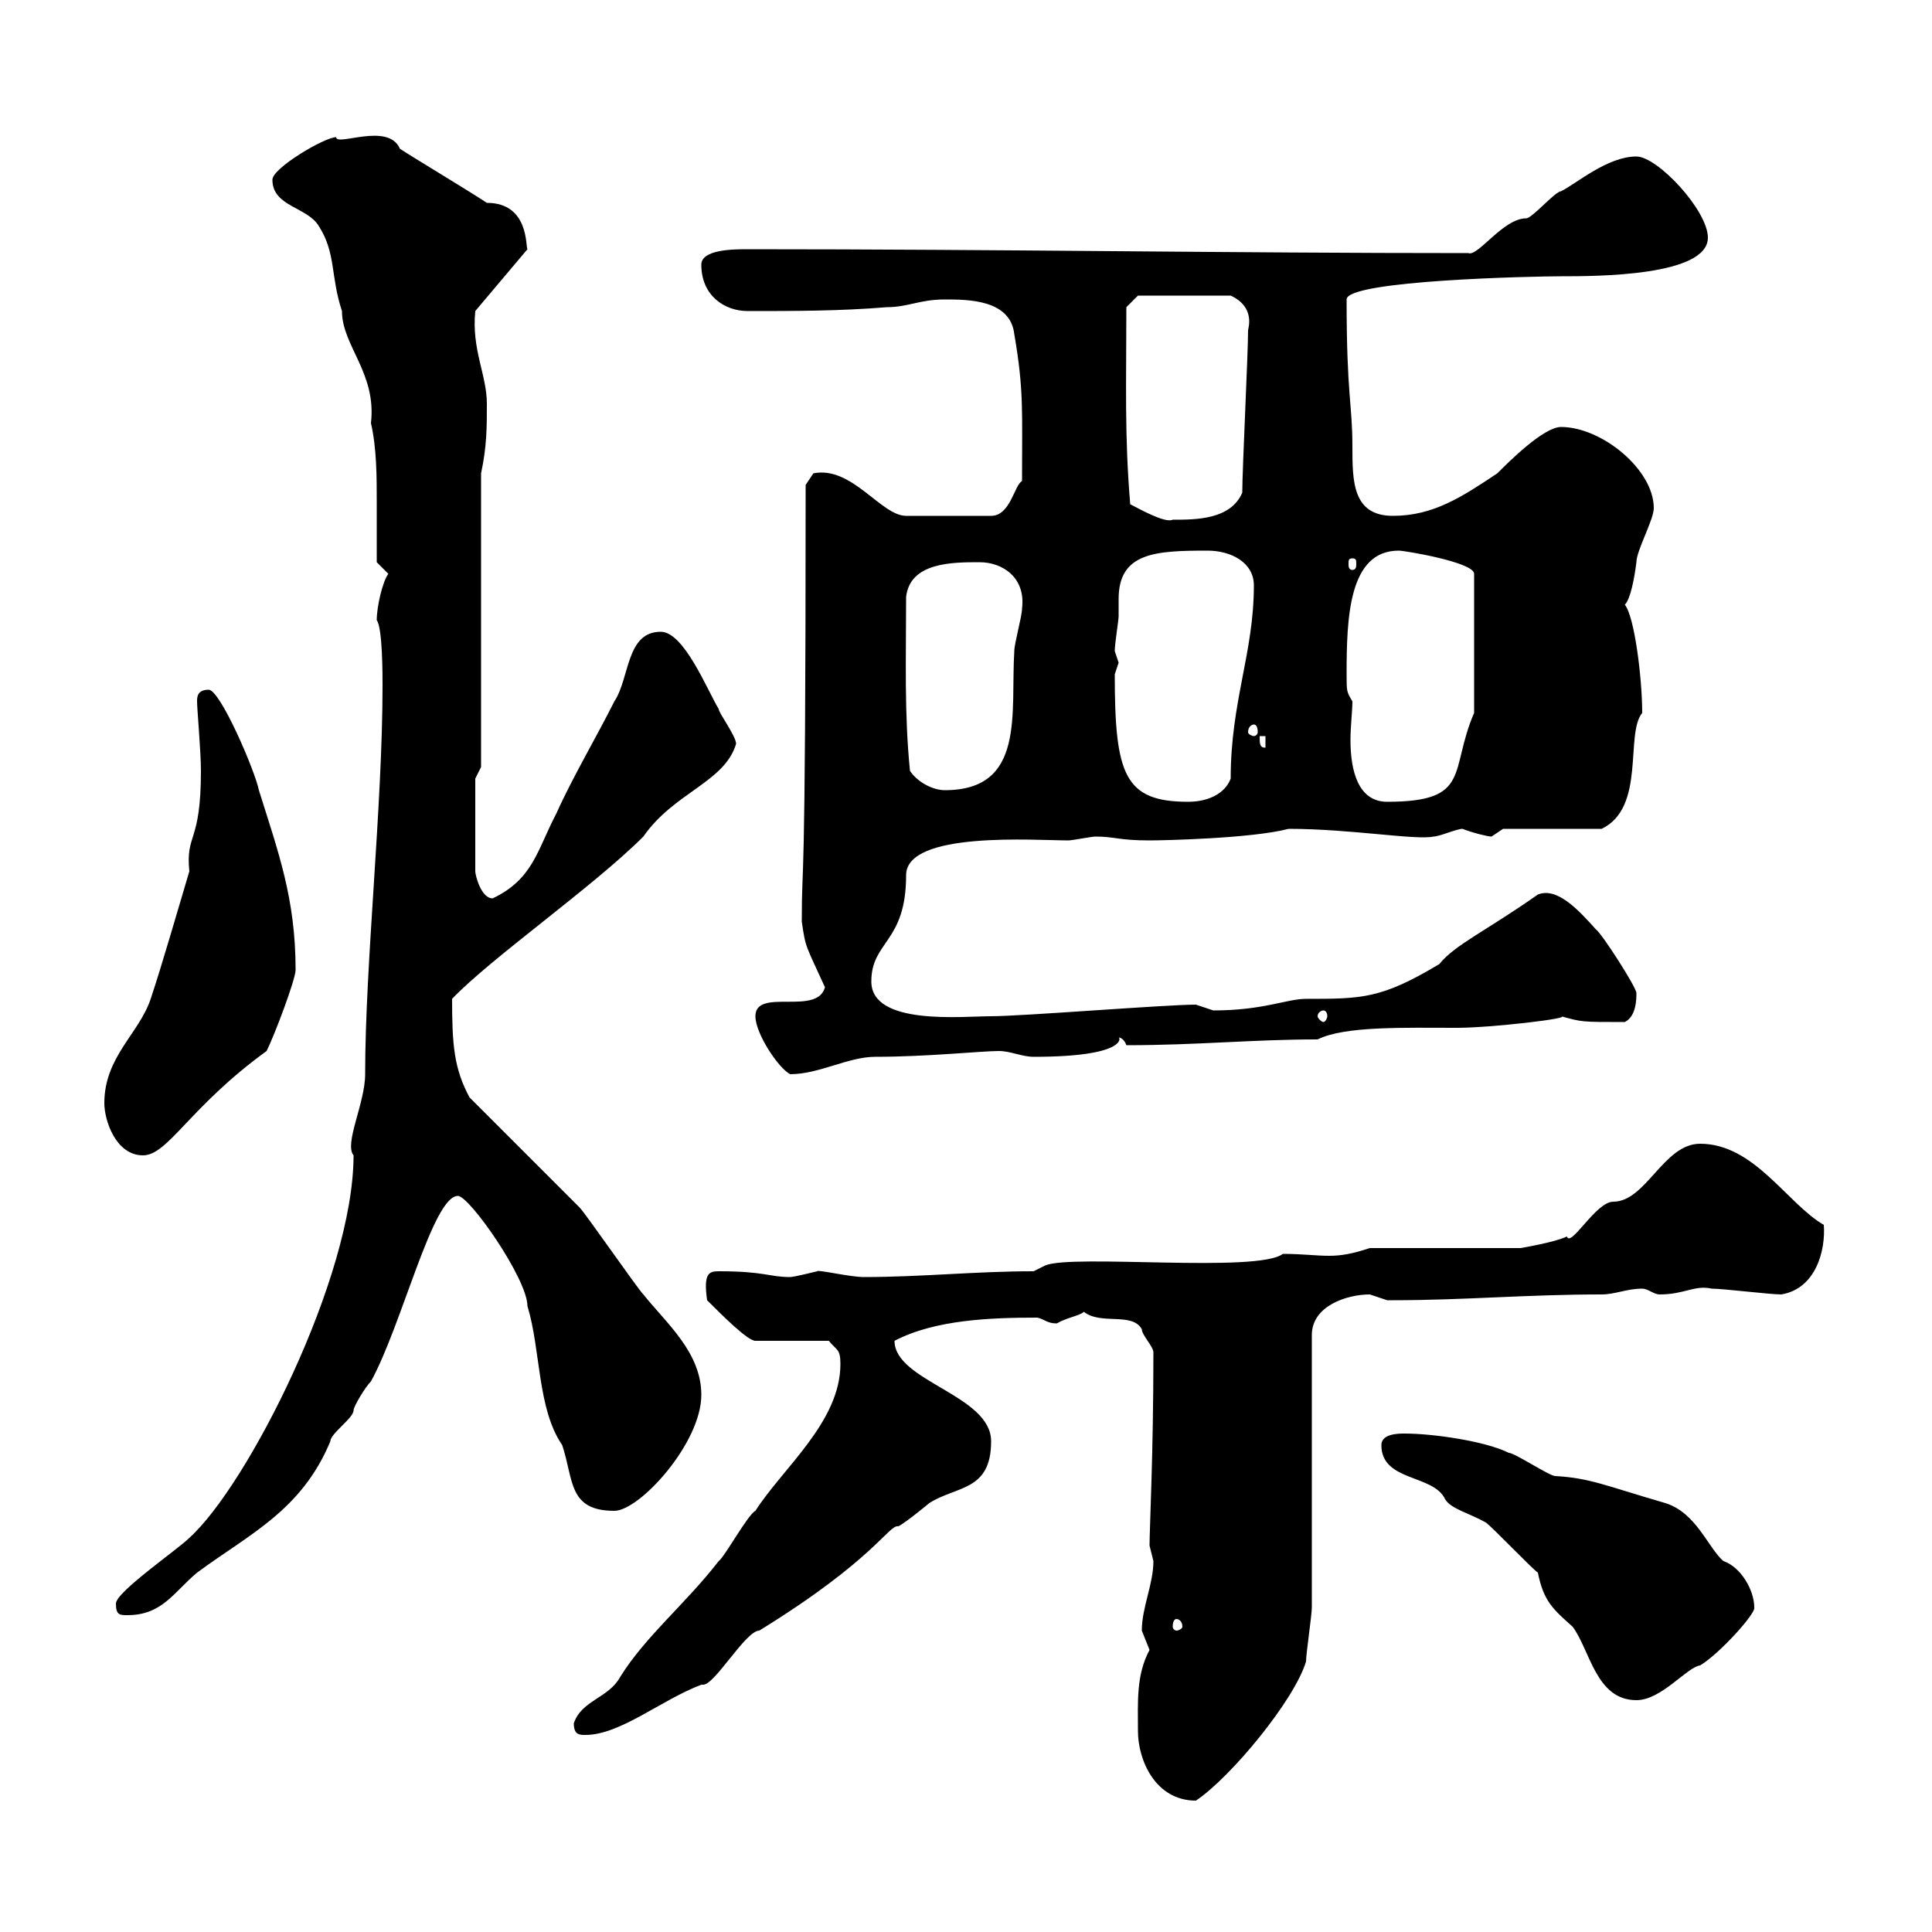 <svg xmlns="http://www.w3.org/2000/svg" xmlns:xlink="http://www.w3.org/1999/xlink" width="300" height="300"><path d="M176.70 268.80C176.70 273.30 179.40 279.60 185.70 279.60C191.10 276 201 264 202.80 258C202.80 256.80 203.70 250.80 203.70 249.60L203.70 207.30C203.70 202.80 209.10 201 212.70 201C212.70 201 215.40 201.90 215.40 201.90C216.30 201.90 216.30 201.90 216.30 201.90C227.40 201.90 237 201 248.70 201C250.80 201 252.60 200.10 255 200.10C255.90 200.10 256.80 201 257.70 201C261.60 201 263.10 199.50 265.80 200.10C267.60 200.10 274.80 201 276.60 201C282 200.10 283.50 194.10 283.20 190.20C277.50 186.90 272.40 177.60 264 177.60C258.30 177.60 255.60 186.60 250.50 186.60C247.80 186.60 243.90 193.80 243.30 192C241.50 192.90 236.10 193.80 236.10 193.80L212.70 193.80C210 194.70 208.20 195 206.40 195C204.30 195 202.20 194.70 199.20 194.70C195.30 197.70 166.50 194.70 162.30 196.50L160.50 197.40C151.50 197.40 143.10 198.30 134.10 198.30C132 198.30 126.90 197.10 126.90 197.40C126.90 197.40 123.30 198.30 122.70 198.30C119.40 198.30 118.80 197.40 111.60 197.40C110.10 197.40 109.20 197.70 109.80 201.90C112.20 204.30 116.10 208.20 117.30 208.20L128.70 208.20C129.90 209.70 130.50 209.40 130.50 211.80C130.50 220.80 121.50 228 117.30 234.60C116.10 235.20 112.50 241.80 111.60 242.40C106.50 249 100.20 254.10 96.30 260.40C94.50 263.70 90.30 264 89.10 267.60C89.10 269.40 90 269.40 90.90 269.40C96.30 269.40 102.60 264 108.90 261.60C108.90 261.60 108.90 261.60 109.20 261.60C111 261.60 115.80 253.20 117.90 253.20C135.90 242.10 138 236.70 139.50 237C140.70 236.40 144.30 233.40 144.30 233.40C148.50 230.70 153.90 231.60 153.90 223.80C153.90 216.60 138.90 214.50 138.90 208.20C145.20 204.90 153.90 204.60 161.10 204.60C162.30 204.90 162.60 205.50 164.10 205.50C165.60 204.60 167.70 204.30 168.30 203.70C171 205.80 175.80 203.70 177.30 206.40C177.30 207.30 179.10 209.10 179.10 210C179.10 225.90 178.50 237.30 178.50 240C178.50 240 179.10 242.40 179.10 242.40C179.10 246 177.30 249.60 177.30 253.20C177.30 253.20 178.50 256.20 178.50 256.20C176.40 260.10 176.70 264.30 176.70 268.80ZM238.80 244.20C239.70 248.70 241.20 249.90 244.20 252.60C246.90 256.20 247.80 264 254.10 264C258 264 261.90 258.90 264 258.60C267 256.80 272.70 250.50 272.40 249.60C272.40 246.90 270.30 243.30 267.60 242.40C265.20 240.30 263.40 234.90 258.60 233.40C249.30 230.70 246.90 229.50 241.50 229.20C240.60 229.20 235.20 225.60 234.30 225.60C230.70 223.80 222.60 222.60 218.10 222.60C217.20 222.60 214.50 222.60 214.50 224.40C214.50 230.10 222.60 228.90 224.40 232.80C225.30 234.30 228 234.90 230.70 236.40C231.60 237 237.90 243.60 238.80 244.20ZM182.70 251.40C183 251.40 183.60 251.70 183.60 252.60C183.60 252.90 183 253.20 182.70 253.20C182.40 253.20 182.10 252.90 182.10 252.60C182.10 251.70 182.40 251.40 182.70 251.40ZM18 249C18 250.80 18.60 250.80 19.80 250.80C25.20 250.80 27 247.20 30.60 244.20C38.70 238.20 46.80 234.60 51.30 223.80C51.30 222.60 54.90 220.20 54.90 219C54.90 218.40 56.70 215.40 57.60 214.50C62.40 205.80 67.20 185.70 71.10 185.70C72.90 185.70 81.90 198.60 81.90 202.80C84 209.70 83.40 218.70 87.30 224.40C89.10 229.80 88.20 234.60 95.40 234.60C99.30 234.60 108.90 224.10 108.90 216.60C108.90 210 103.50 205.50 99.90 201C99 200.10 90.90 188.40 90 187.50C87.30 184.80 75.60 173.10 72.90 170.40C70.50 165.90 70.20 162.30 70.20 155.10C76.20 148.80 92.10 137.70 99.90 129.90C104.70 123 112.50 121.50 114.30 115.50C114.30 114.30 111.60 110.70 111.60 110.10C109.80 107.10 106.20 98.10 102.60 98.10C97.20 98.10 97.80 105.30 95.40 108.90C92.70 114.30 88.80 120.90 86.40 126.30C83.40 132 82.80 136.50 76.50 139.50C74.70 139.50 73.80 135.90 73.80 135.30L73.80 120.90L74.70 119.10L74.70 73.50C75.60 69.30 75.60 66.30 75.60 62.70C75.60 58.20 73.20 54.30 73.80 48.30L81.90 38.70C81.60 38.40 82.20 31.50 75.60 31.50C72.90 29.70 63.90 24.30 62.10 23.10C60.30 18.90 52.20 22.80 52.20 21.30C50.40 21.30 42.30 26.10 42.30 27.90C42.30 32.10 47.70 32.10 49.50 35.10C52.20 39.30 51.30 42.90 53.10 48.30C53.10 53.70 58.50 57.90 57.60 65.70C58.50 69.60 58.50 74.10 58.50 78C58.50 81.30 58.50 84.30 58.50 87.30C58.50 87.30 60.30 89.10 60.30 89.10C59.40 90.30 58.50 94.20 58.50 96.30C59.40 97.50 59.40 104.70 59.40 106.50C59.40 125.10 56.70 149.70 56.70 166.80C56.70 171.30 53.40 177.60 54.90 179.40C54.90 198.30 38.40 230.70 29.40 238.80C27.60 240.60 18 247.20 18 249ZM16.20 171.30C16.20 174 18 179.40 22.20 179.40C26.10 179.40 29.40 171.90 41.40 163.20C42.60 160.80 45.90 152.10 45.90 150.60C45.90 139.50 43.20 132.30 40.20 122.70C39.60 119.70 34.20 107.10 32.40 107.10C30.60 107.10 30.60 108.30 30.60 108.90C30.60 110.10 31.20 116.70 31.20 119.70C31.20 131.10 28.80 129.30 29.40 135.30C27.60 141.30 25.20 149.70 23.40 155.10C21.60 160.50 16.20 164.10 16.20 171.30ZM117.30 157.80C117.30 160.50 120.90 165.90 122.70 166.80C127.20 166.80 131.70 164.10 135.90 164.10C144 164.10 152.40 163.20 155.10 163.20C156.90 163.20 158.70 164.10 160.50 164.10C174.90 164.10 174 161.10 173.70 161.10C174 161.10 174.60 161.40 174.90 162.30C186 162.30 194.40 161.40 204.60 161.40C208.80 159.30 218.10 159.60 226.20 159.60C231.60 159.60 244.20 158.10 242.40 157.80C245.70 158.70 245.40 158.70 252.30 158.70C254.10 157.80 254.10 155.10 254.10 154.20C254.10 153.30 248.70 144.90 247.80 144.30C245.10 141.30 241.80 137.70 238.80 138.90C230.70 144.60 225.90 146.70 223.50 149.70C214.50 155.10 211.50 155.10 202.80 155.10C199.80 155.10 196.20 156.90 188.40 156.90C188.40 156.90 185.70 156 185.70 156C180.90 156 158.70 157.80 153.90 157.80C149.40 157.80 135.30 159.30 135.30 152.40C135.30 146.10 140.70 146.40 140.70 135.90C140.70 129 160.80 130.50 165.90 130.50C166.50 130.50 169.50 129.90 170.10 129.90C173.10 129.90 173.70 130.50 178.50 130.50C180.60 130.50 194.40 130.20 200.10 128.70C209.70 128.70 219.90 130.50 222.60 129.90C223.50 129.90 226.20 128.70 227.10 128.70C228.60 129.30 231 129.90 231.60 129.90C231.60 129.90 233.40 128.70 233.40 128.70L248.70 128.70C255.60 125.40 252.30 114 255 110.70C255 105.30 253.80 95.70 252.30 93.90C253.20 93 253.80 89.70 254.10 87.30C254.10 85.50 256.80 80.70 256.80 78.90C256.80 72.90 248.70 66.30 242.40 66.30C239.70 66.30 234.30 71.70 232.50 73.50C227.10 77.10 222.60 80.10 216.30 80.10C210 80.10 210 74.70 210 69.30C210 62.70 209.10 61.50 209.10 46.50C209.10 43.50 238.50 42.90 242.40 42.90C247.80 42.90 265.20 42.90 265.20 36.90C265.20 32.70 257.40 24.30 254.10 24.30C249.60 24.30 244.80 28.50 242.40 29.70C241.50 29.70 237.90 33.90 237 33.90C233.40 33.90 229.50 39.90 228 39.30C190.80 39.30 155.70 38.70 116.10 38.70C114 38.70 108.90 38.70 108.90 41.10C108.90 45.90 112.50 48.30 116.10 48.30C123.30 48.30 130.50 48.30 137.70 47.70C141 47.70 142.80 46.50 146.70 46.50C150.30 46.50 156.90 46.50 157.50 51.90C159 60.60 158.70 63.90 158.70 74.70C157.50 75.30 156.90 80.10 153.90 80.10L140.70 80.10C136.80 80.10 132.30 72.30 126.30 73.50C126.30 73.50 125.10 75.30 125.10 75.30C125.10 143.70 124.50 132 124.50 143.10C125.10 147.30 125.10 146.70 128.10 153.30C126.90 157.80 117.30 153.30 117.30 157.80ZM205.50 156.90C205.80 156.90 206.10 157.20 206.10 157.80C206.10 158.10 205.80 158.70 205.50 158.70C205.20 158.70 204.60 158.10 204.60 157.80C204.60 157.20 205.20 156.90 205.50 156.90ZM173.10 104.70C173.10 104.70 173.70 102.90 173.70 102.90C173.70 102.90 173.10 101.10 173.10 101.10C173.10 99.90 173.70 96.30 173.70 95.70C173.70 94.80 173.70 93.90 173.70 93C173.70 85.80 179.40 85.50 187.50 85.50C191.10 85.50 194.70 87.30 194.70 90.90C194.70 101.40 191.10 108.90 191.10 120.90C190.20 123.30 187.50 124.50 184.50 124.50C174.60 124.50 173.10 120.30 173.10 104.70ZM209.10 104.70C209.10 96 209.40 85.50 217.20 85.50C218.10 85.50 228.90 87.30 228.90 89.10L228.90 110.70C225 119.70 228.60 124.50 215.40 124.50C210.90 124.50 209.70 119.70 209.70 114.90C209.70 112.80 210 110.40 210 108.90C209.10 107.40 209.10 107.40 209.10 104.70ZM141.30 119.70C140.40 110.70 140.70 102.30 140.70 92.70C141.30 87.30 147.90 87.30 152.10 87.30C155.70 87.30 159.30 89.70 158.70 94.50C158.70 95.70 157.50 99.90 157.50 101.10C156.90 110.70 159.30 122.70 146.70 122.70C144.90 122.70 142.50 121.50 141.30 119.70ZM195.60 114.30L196.50 114.30L196.50 116.10C195.60 116.10 195.60 115.50 195.60 114.30ZM194.70 112.50C195 112.50 195.30 112.80 195.30 113.70C195.30 114 195 114.30 194.70 114.30C194.40 114.30 193.80 114 193.80 113.70C193.80 112.80 194.40 112.50 194.70 112.50ZM210 86.70C210.60 86.70 210.60 87 210.60 87.60C210.60 87.90 210.60 88.50 210 88.50C209.40 88.50 209.40 87.90 209.40 87.60C209.40 87 209.40 86.70 210 86.70ZM175.50 78.30C174.60 67.50 174.90 59.70 174.90 47.70L176.70 45.90L191.10 45.90C195 47.70 193.80 51 193.80 51.30C193.80 54.90 192.90 72.90 192.90 76.50C191.10 80.70 185.70 80.70 182.10 80.70C180.90 81.30 176.70 78.90 175.50 78.30Z"/></svg>